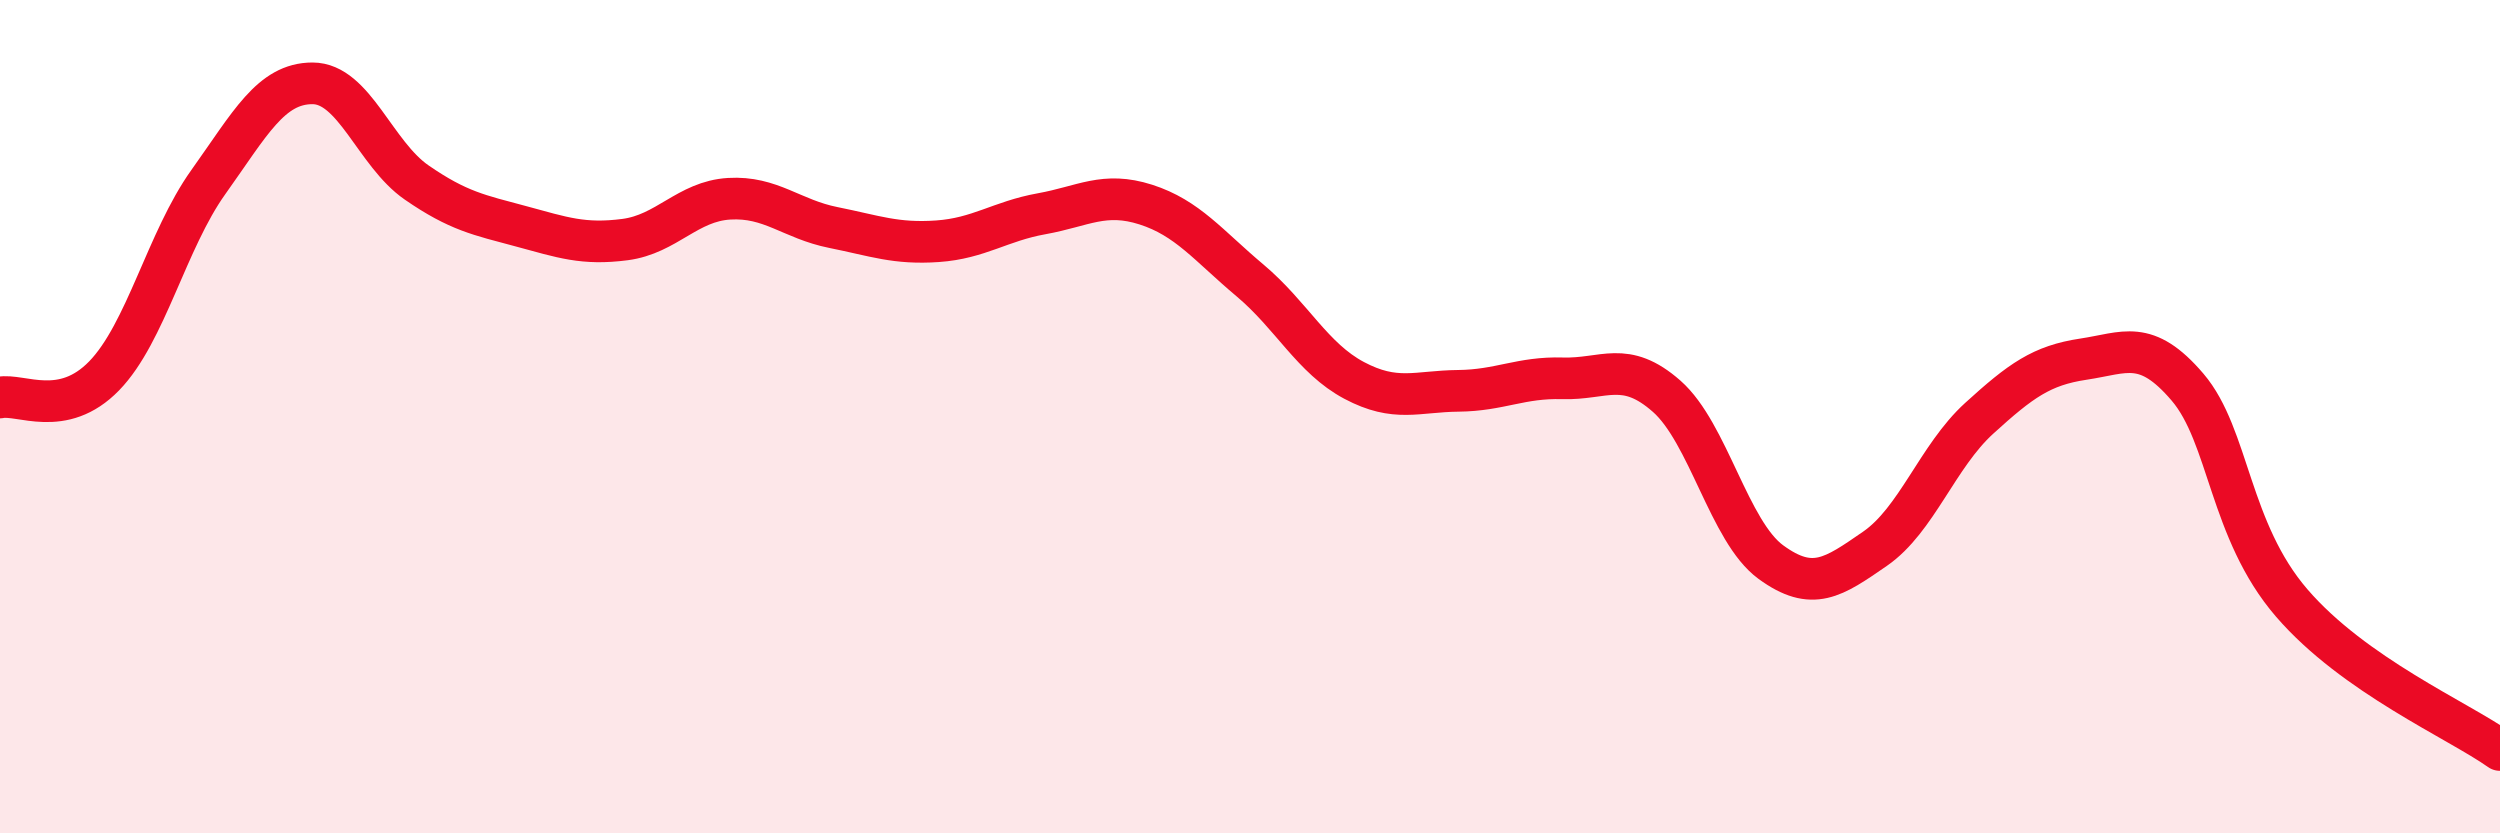 
    <svg width="60" height="20" viewBox="0 0 60 20" xmlns="http://www.w3.org/2000/svg">
      <path
        d="M 0,9.54 C 0.5,9.44 1.5,10.05 2.5,9.02 C 3.5,7.99 4,5.77 5,4.37 C 6,2.97 6.5,2 7.5,2 C 8.5,2 9,3.69 10,4.38 C 11,5.07 11.5,5.16 12.5,5.43 C 13.5,5.7 14,5.88 15,5.75 C 16,5.62 16.5,4.83 17.5,4.77 C 18.5,4.71 19,5.26 20,5.46 C 21,5.66 21.5,5.86 22.5,5.79 C 23.5,5.72 24,5.31 25,5.13 C 26,4.95 26.5,4.59 27.5,4.91 C 28.5,5.23 29,5.89 30,6.73 C 31,7.57 31.5,8.6 32.5,9.13 C 33.5,9.66 34,9.39 35,9.38 C 36,9.37 36.5,9.05 37.5,9.08 C 38.5,9.11 39,8.63 40,9.51 C 41,10.39 41.5,12.76 42.5,13.49 C 43.5,14.22 44,13.86 45,13.17 C 46,12.48 46.5,10.95 47.5,10.04 C 48.5,9.13 49,8.77 50,8.62 C 51,8.47 51.5,8.12 52.5,9.29 C 53.5,10.46 53.5,12.73 55,14.47 C 56.5,16.21 59,17.29 60,18L60 20L0 20Z"
        fill="#EB0A25"
        opacity="0.1"
        stroke-linecap="round"
        stroke-linejoin="round"
      />
      <path
        d="M 0,9.54 C 0.5,9.44 1.5,10.05 2.5,9.02 C 3.5,7.99 4,5.77 5,4.37 C 6,2.97 6.5,2 7.5,2 C 8.5,2 9,3.69 10,4.38 C 11,5.07 11.5,5.16 12.5,5.43 C 13.5,5.7 14,5.88 15,5.75 C 16,5.62 16.5,4.83 17.5,4.77 C 18.5,4.71 19,5.26 20,5.46 C 21,5.66 21.5,5.86 22.5,5.79 C 23.5,5.72 24,5.31 25,5.13 C 26,4.95 26.5,4.59 27.5,4.91 C 28.5,5.23 29,5.89 30,6.73 C 31,7.57 31.5,8.6 32.5,9.13 C 33.5,9.66 34,9.39 35,9.38 C 36,9.37 36.5,9.05 37.5,9.08 C 38.5,9.11 39,8.63 40,9.51 C 41,10.39 41.5,12.76 42.5,13.49 C 43.5,14.22 44,13.86 45,13.17 C 46,12.48 46.5,10.95 47.5,10.04 C 48.5,9.13 49,8.77 50,8.62 C 51,8.47 51.5,8.12 52.5,9.29 C 53.5,10.46 53.5,12.73 55,14.47 C 56.5,16.21 59,17.29 60,18"
        stroke="#EB0A25"
        stroke-width="1"
        fill="none"
        stroke-linecap="round"
        stroke-linejoin="round"
      />
    </svg>
  